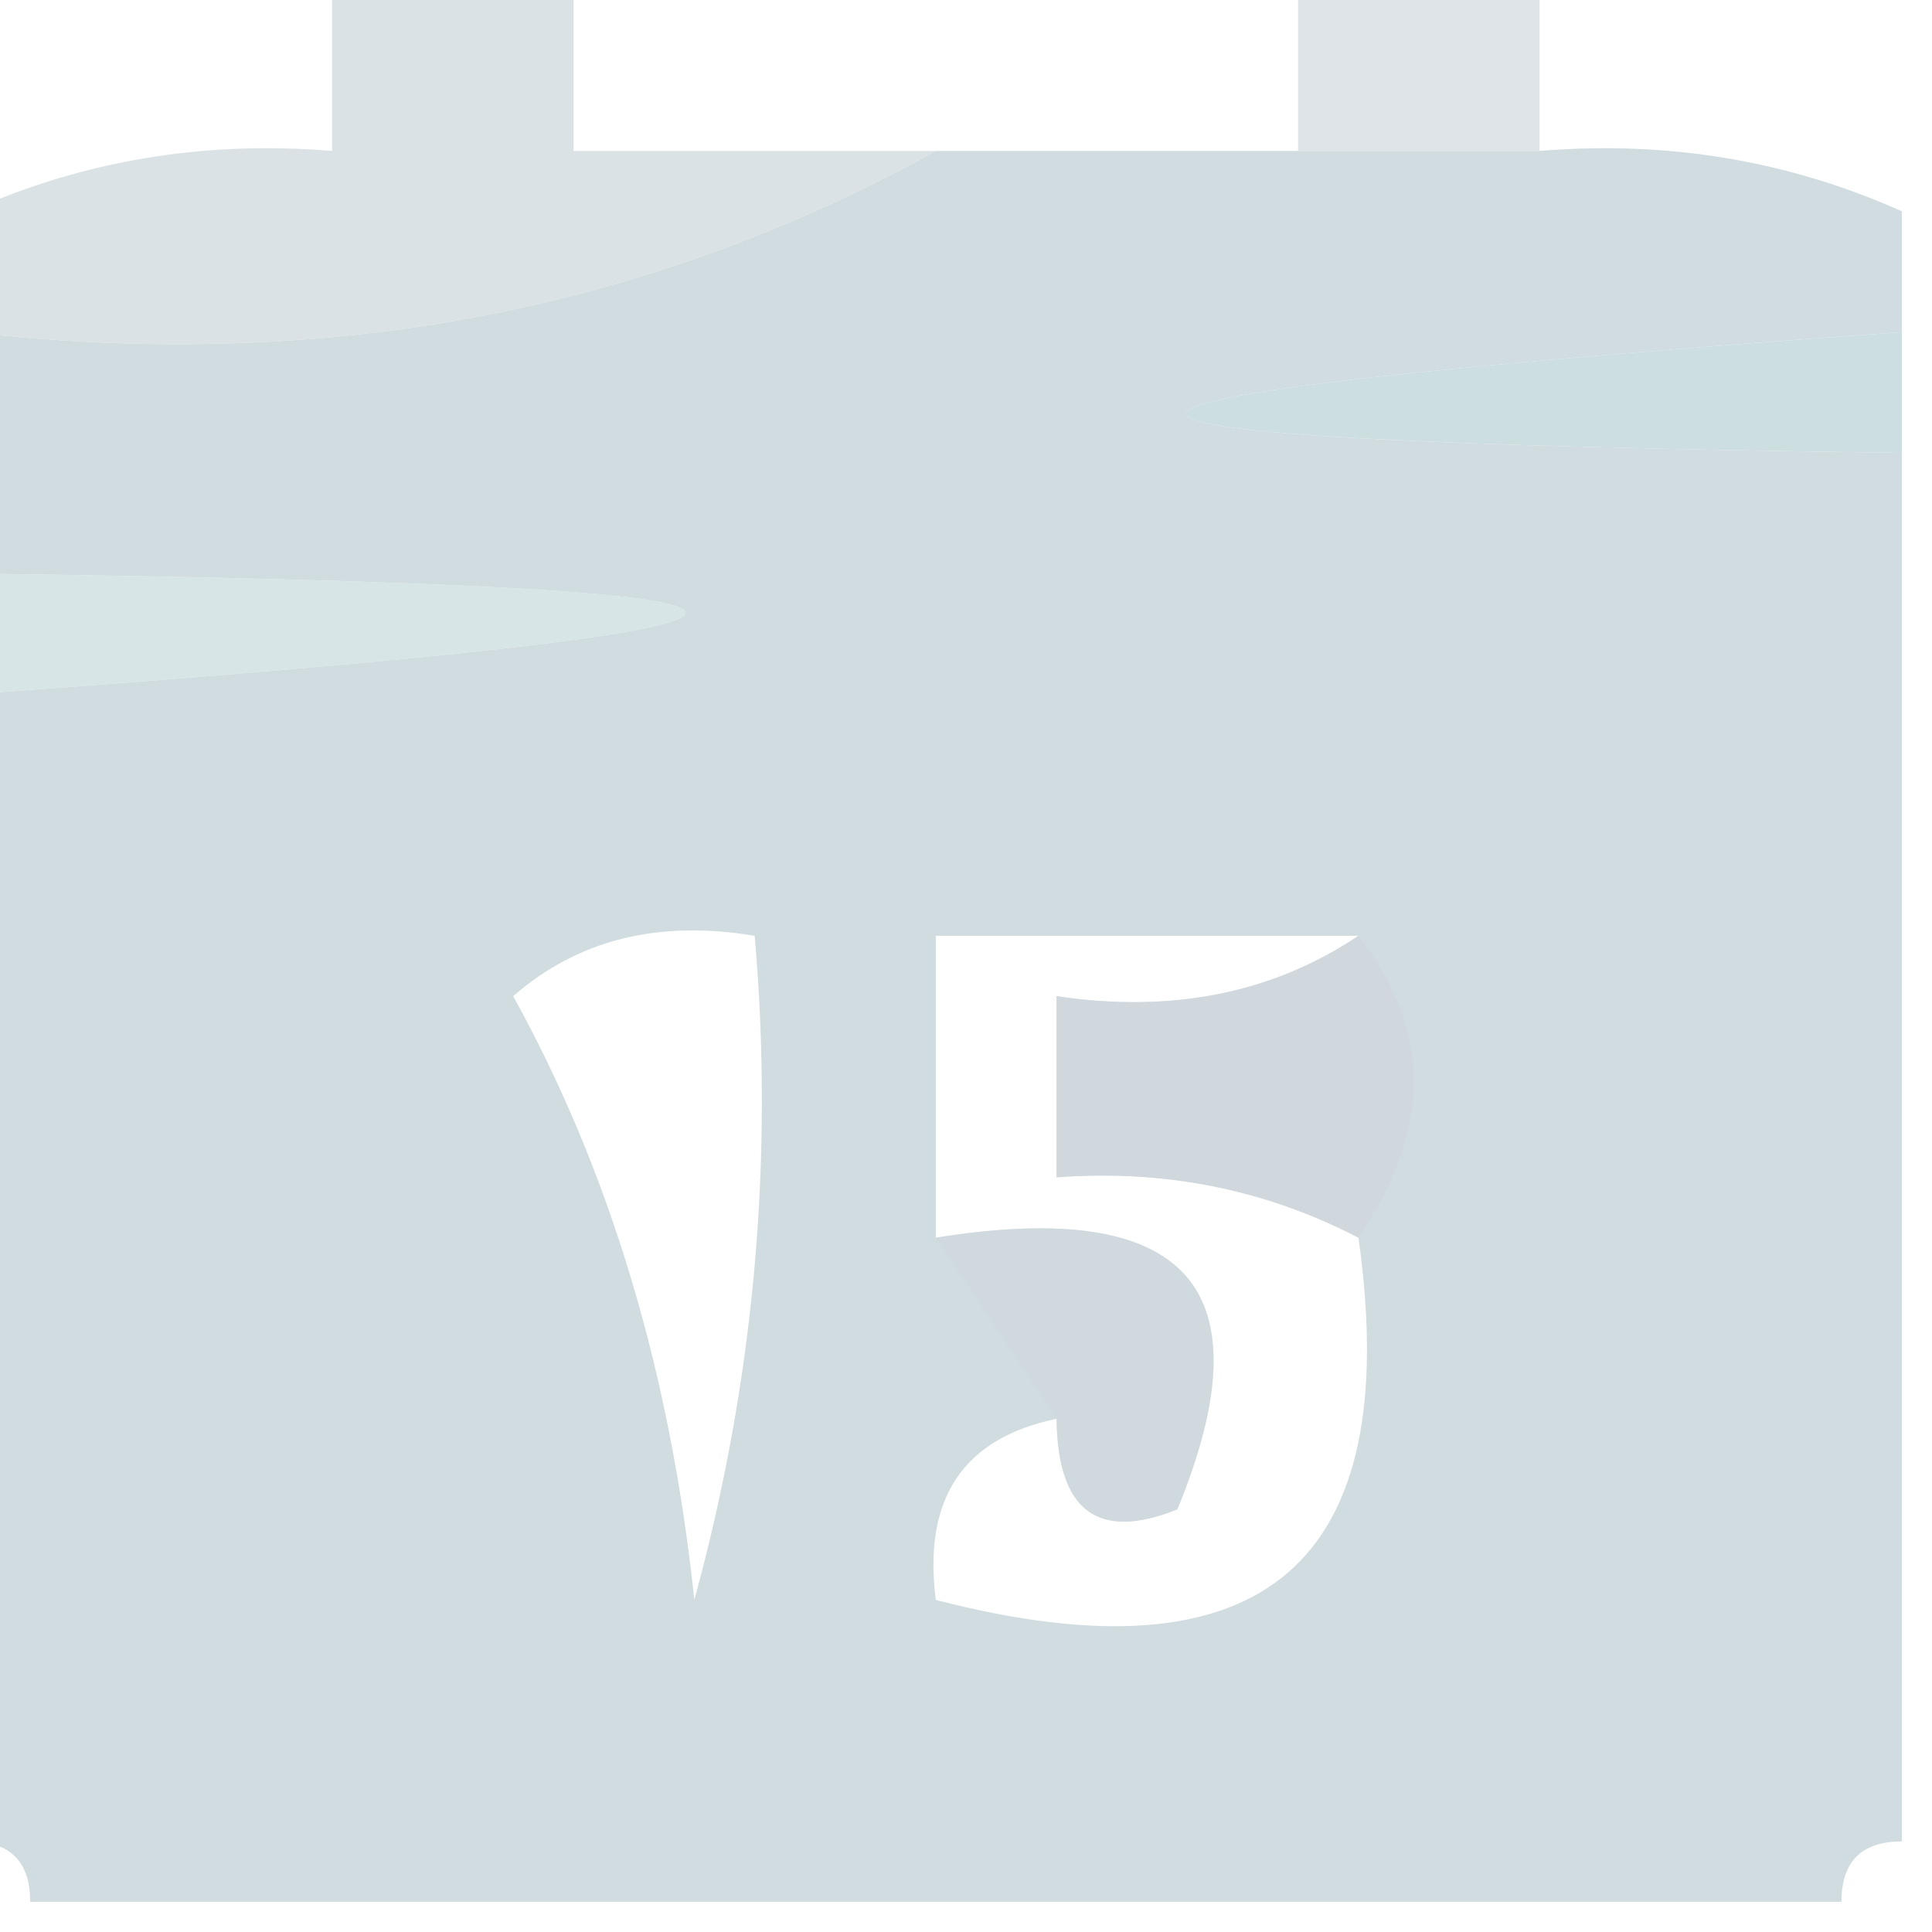 <svg xmlns="http://www.w3.org/2000/svg" xmlns:xlink="http://www.w3.org/1999/xlink" width="32px" height="32px" style="shape-rendering:geometricPrecision; text-rendering:geometricPrecision; image-rendering:optimizeQuality; fill-rule:evenodd; clip-rule:evenodd"><g><path style="opacity:0.743" fill="#cfd8dd" d="M 5.5,-0.5 C 6.833,-0.5 8.167,-0.5 9.5,-0.5C 9.5,0.5 9.5,1.5 9.5,2.5C 11.5,2.5 13.5,2.5 15.5,2.5C 10.676,5.169 5.343,6.169 -0.5,5.5C -0.5,4.833 -0.5,4.167 -0.5,3.5C 1.379,2.659 3.379,2.325 5.5,2.5C 5.5,1.5 5.5,0.5 5.5,-0.5 Z"></path></g><g><path style="opacity:0.687" fill="#d0d7de" d="M 21.5,-0.5 C 22.833,-0.5 24.167,-0.5 25.5,-0.5C 25.5,0.5 25.5,1.5 25.5,2.5C 24.167,2.5 22.833,2.5 21.5,2.5C 21.5,1.5 21.5,0.5 21.5,-0.5 Z"></path></g><g><path style="opacity:0.916" fill="#ccd9dd" d="M 15.5,2.5 C 17.5,2.5 19.5,2.5 21.5,2.5C 22.833,2.5 24.167,2.5 25.5,2.5C 27.621,2.325 29.621,2.659 31.5,3.5C 31.5,4.167 31.5,4.833 31.5,5.5C 15.696,6.636 15.696,7.302 31.5,7.5C 31.5,15.167 31.5,22.833 31.5,30.5C 30.833,30.5 30.5,30.833 30.5,31.5C 20.5,31.5 10.5,31.5 0.5,31.5C 0.5,30.833 0.167,30.5 -0.5,30.5C -0.5,24.167 -0.5,17.833 -0.5,11.5C 15.304,10.364 15.304,9.698 -0.5,9.5C -0.5,8.167 -0.5,6.833 -0.5,5.5C 5.343,6.169 10.676,5.169 15.5,2.5 Z M 8.5,16.5 C 9.568,15.566 10.901,15.232 12.5,15.5C 12.823,19.226 12.489,22.893 11.5,26.5C 11.104,22.737 10.104,19.403 8.5,16.5 Z M 22.5,15.5 C 21.081,16.451 19.415,16.785 17.5,16.5C 17.5,17.5 17.5,18.5 17.5,19.5C 19.291,19.366 20.958,19.699 22.5,20.5C 23.265,25.906 20.931,27.906 15.5,26.5C 15.285,24.821 15.952,23.821 17.5,23.5C 17.517,25.028 18.184,25.528 19.5,25C 21.009,21.331 19.676,19.831 15.5,20.5C 15.5,18.833 15.5,17.167 15.5,15.5C 17.833,15.5 20.167,15.5 22.5,15.5 Z"></path></g><g><path style="opacity:0.92" fill="#c8dbdd" d="M 31.5,5.5 C 31.5,6.167 31.5,6.833 31.5,7.5C 15.696,7.302 15.696,6.636 31.5,5.5 Z"></path></g><g><path style="opacity:0.713" fill="#c8dbdd" d="M -0.5,9.5 C 15.304,9.698 15.304,10.364 -0.5,11.5C -0.5,10.833 -0.5,10.167 -0.5,9.5 Z"></path></g><g><path style="opacity:0.753" fill="#d0d7de" d="M 22.5,15.5 C 23.72,17.05 23.72,18.716 22.5,20.5C 20.958,19.699 19.291,19.366 17.5,19.5C 17.5,18.5 17.5,17.5 17.5,16.5C 19.415,16.785 21.081,16.451 22.5,15.5 Z"></path></g><g><path style="opacity:0.536" fill="#d0d7dd" d="M 15.5,20.5 C 19.676,19.831 21.009,21.331 19.5,25C 18.184,25.528 17.517,25.028 17.5,23.5C 16.833,22.5 16.167,21.5 15.5,20.5 Z"></path></g></svg>